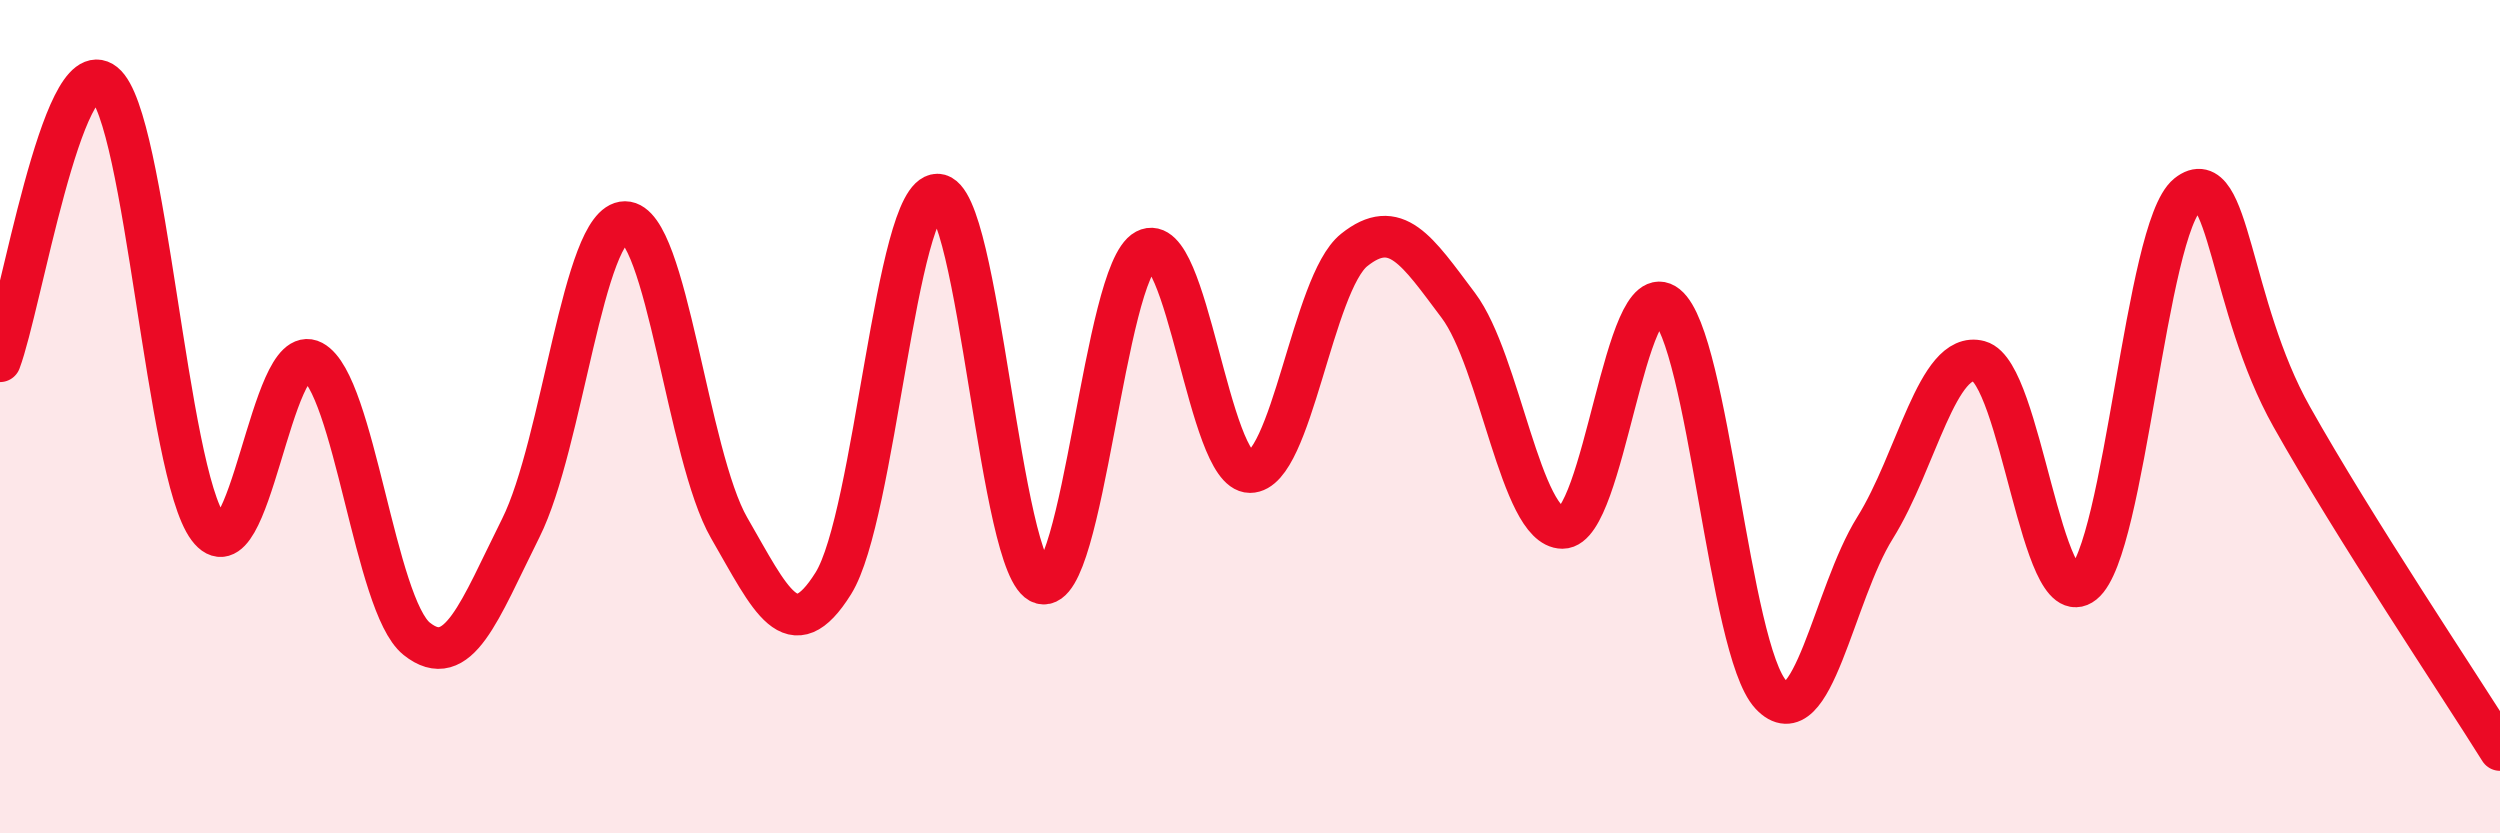 
    <svg width="60" height="20" viewBox="0 0 60 20" xmlns="http://www.w3.org/2000/svg">
      <path
        d="M 0,8.67 C 0.5,7.34 1.5,1.2 2.5,2 C 3.5,2.8 4,11.34 5,12.67 C 6,14 6.5,8.14 7.5,8.67 C 8.5,9.2 9,14.53 10,15.33 C 11,16.13 11.5,14.67 12.5,12.67 C 13.5,10.67 14,5.33 15,5.33 C 16,5.33 16.5,10.94 17.5,12.67 C 18.5,14.4 19,15.6 20,14 C 21,12.4 21.5,4.67 22.5,4.67 C 23.5,4.67 24,13.73 25,14 C 26,14.27 26.5,6.53 27.5,6 C 28.5,5.47 29,11.33 30,11.33 C 31,11.33 31.5,6.8 32.5,6 C 33.5,5.2 34,6 35,7.33 C 36,8.66 36.5,12.67 37.5,12.67 C 38.5,12.67 39,6.53 40,7.33 C 41,8.13 41.5,15.6 42.5,16.67 C 43.5,17.74 44,14.27 45,12.67 C 46,11.07 46.5,8.4 47.5,8.67 C 48.5,8.94 49,14.8 50,14 C 51,13.2 51.5,5.47 52.5,4.67 C 53.5,3.87 53.5,7.33 55,10 C 56.5,12.67 59,16.4 60,18L60 20L0 20Z"
        fill="#EB0A25"
        opacity="0.1"
        stroke-linecap="round"
        stroke-linejoin="round"
      />
      <path
        d="M 0,8.67 C 0.5,7.34 1.5,1.2 2.5,2 C 3.5,2.8 4,11.34 5,12.67 C 6,14 6.5,8.14 7.5,8.67 C 8.5,9.2 9,14.53 10,15.33 C 11,16.13 11.5,14.67 12.5,12.67 C 13.5,10.67 14,5.33 15,5.33 C 16,5.33 16.5,10.94 17.5,12.67 C 18.5,14.4 19,15.6 20,14 C 21,12.4 21.5,4.67 22.5,4.67 C 23.5,4.67 24,13.73 25,14 C 26,14.27 26.5,6.53 27.5,6 C 28.5,5.47 29,11.33 30,11.33 C 31,11.33 31.5,6.8 32.5,6 C 33.5,5.2 34,6 35,7.33 C 36,8.66 36.5,12.67 37.5,12.67 C 38.5,12.67 39,6.53 40,7.33 C 41,8.13 41.5,15.6 42.5,16.67 C 43.5,17.74 44,14.27 45,12.67 C 46,11.07 46.5,8.4 47.5,8.67 C 48.5,8.94 49,14.8 50,14 C 51,13.2 51.5,5.47 52.5,4.67 C 53.5,3.87 53.5,7.33 55,10 C 56.5,12.67 59,16.4 60,18"
        stroke="#EB0A25"
        stroke-width="1"
        fill="none"
        stroke-linecap="round"
        stroke-linejoin="round"
      />
    </svg>
  